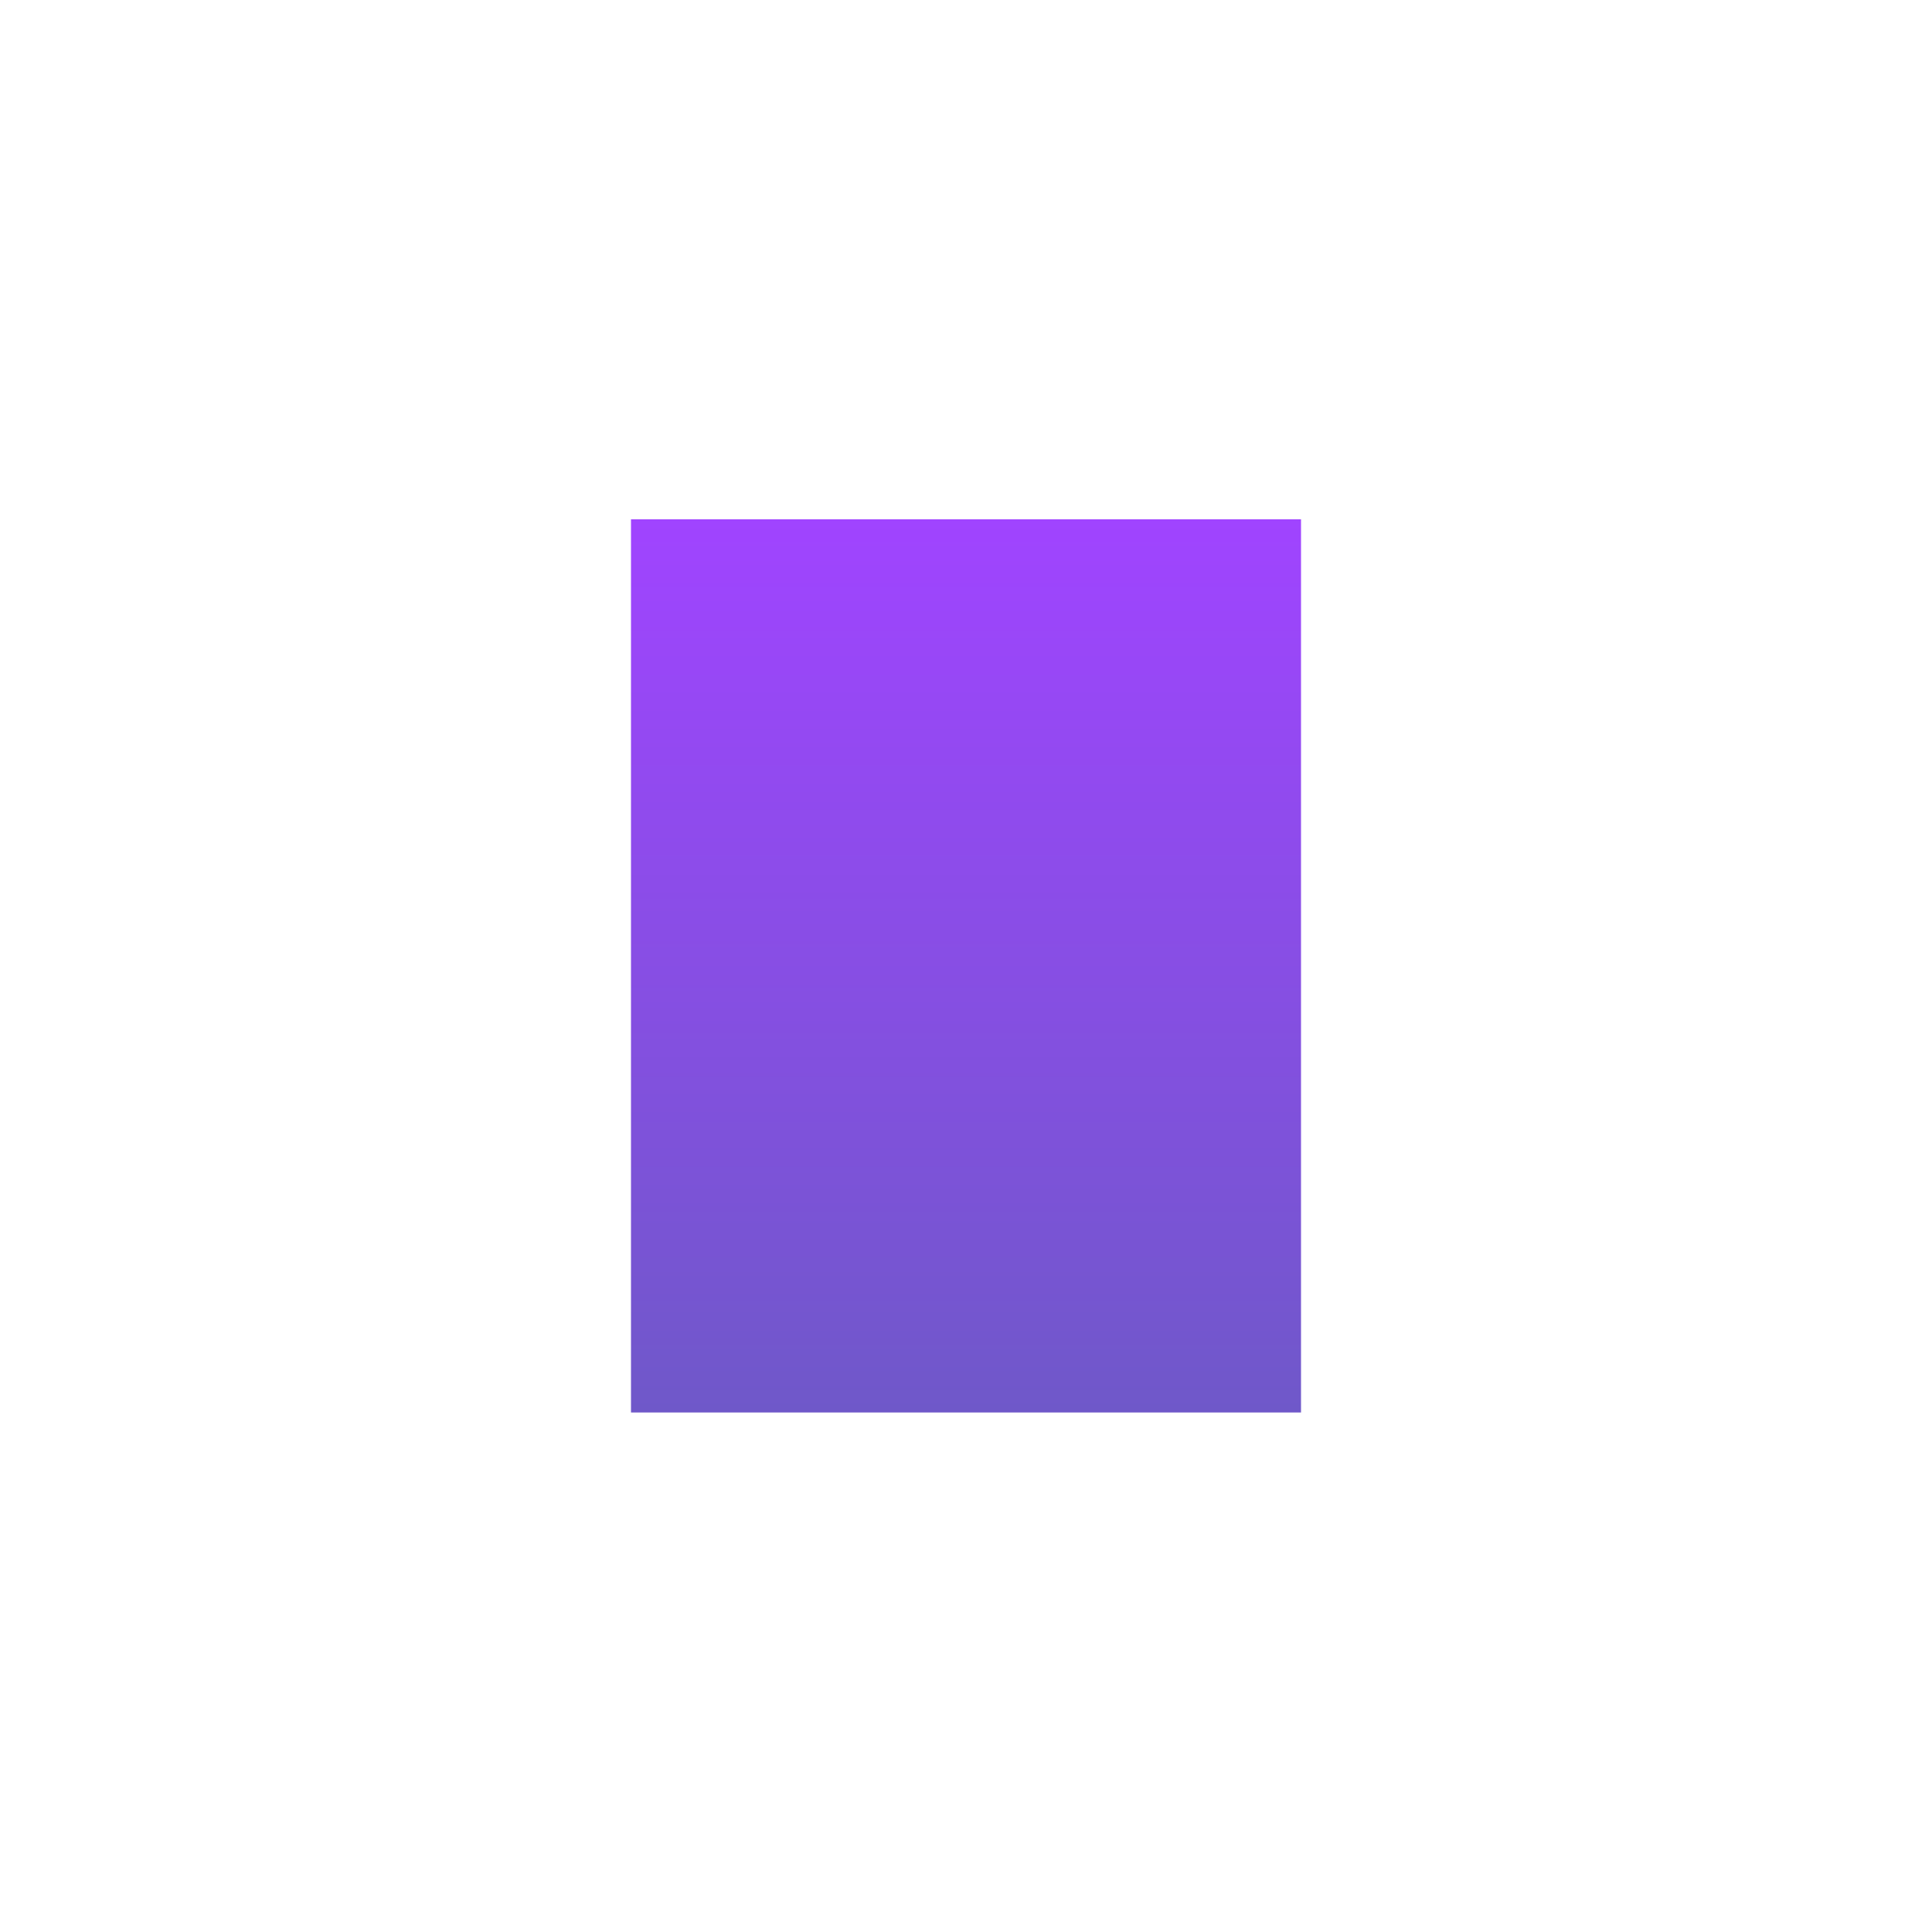 <?xml version="1.0" encoding="utf-8"?>
<!-- Generator: Adobe Illustrator 23.0.1, SVG Export Plug-In . SVG Version: 6.00 Build 0)  -->
<svg version="1.1" id="Icons" xmlns="http://www.w3.org/2000/svg" xmlns:xlink="http://www.w3.org/1999/xlink" x="0px" y="0px"
	 viewBox="0 0 1000 1000" style="enable-background:new 0 0 1000 1000;" xml:space="preserve">
<style type="text/css">
	.st0{fill:url(#SVGID_1_);}
</style>
<title>300x400</title>
<linearGradient id="SVGID_1_" gradientUnits="userSpaceOnUse" x1="500" y1="729.831" x2="500" y2="267.492" gradientTransform="matrix(1 0 0 -1 0 998.661)">
	<stop  offset="0" style="stop-color:#A044FF"/>
	<stop  offset="1" style="stop-color:#6F58C9"/>
</linearGradient>
<rect x="326.6" y="268.8" class="st0" width="346.8" height="462.3"/>
</svg>
